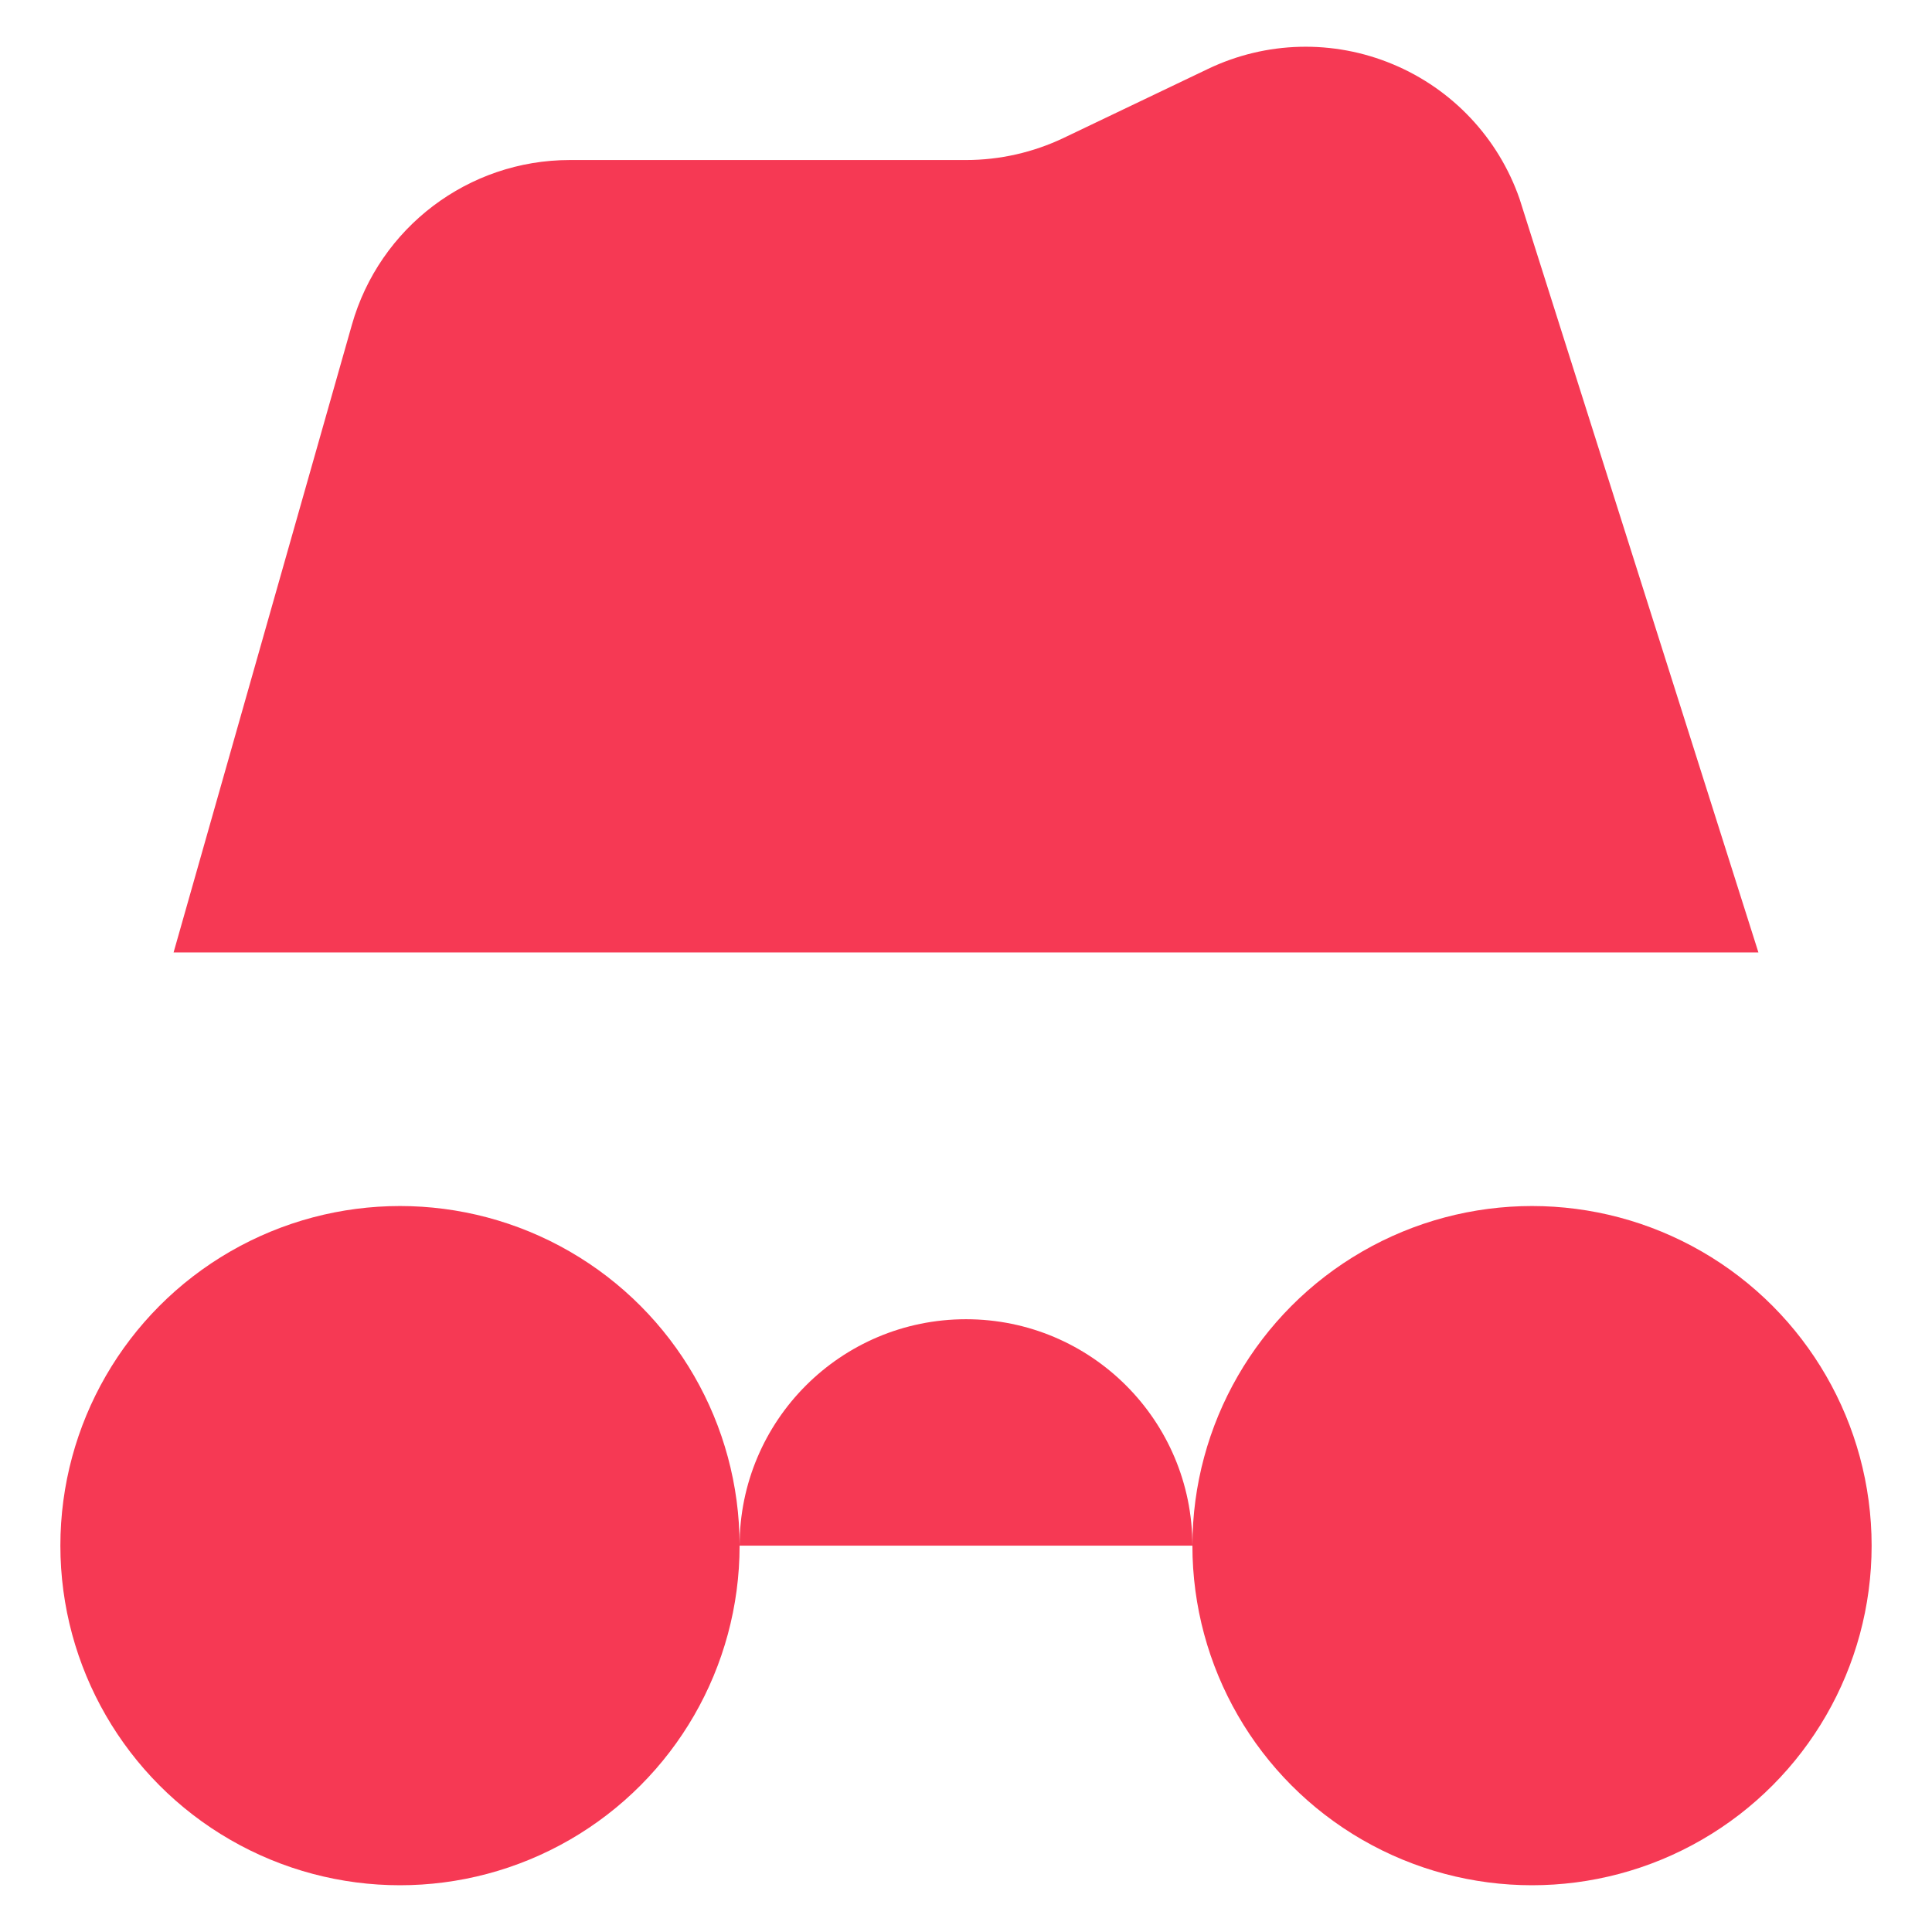 <?xml version="1.0" encoding="UTF-8" standalone="no"?>
<!-- Created with Pixodesk SVG (https://pixodesk.com) -->
<svg xmlns="http://www.w3.org/2000/svg" viewBox="0 0 512 512" text-rendering="geometricPrecision" shape-rendering="geometricPrecision" fill="#ffffff" stroke="none">
  <g fill="#f63954" transform="translate(-104, -77.59)scale(30, 30)">
    <path transform="translate(0, -1.76)" d="M14,18C14,16.895,13.105,16,12,16C10.895,16,10,16.895,10,18"/>
    <path d="M19,11L16.89,4.343C16.703,3.805,16.296,3.373,15.771,3.154C15.245,2.934,14.652,2.949,14.138,3.195L12.862,3.805C12.593,3.933,12.298,4,12,4L8.5,4C7.605,4,6.819,4.595,6.575,5.456L5,11"/>
    <path d="M2,11L22,11"/>
    <ellipse transform="translate(0, -1.76)" cx="17" cy="18" rx="3" ry="3"/>
    <ellipse transform="translate(0, -1.76)" cx="7" cy="18" rx="3" ry="3"/>
  </g>
</svg>